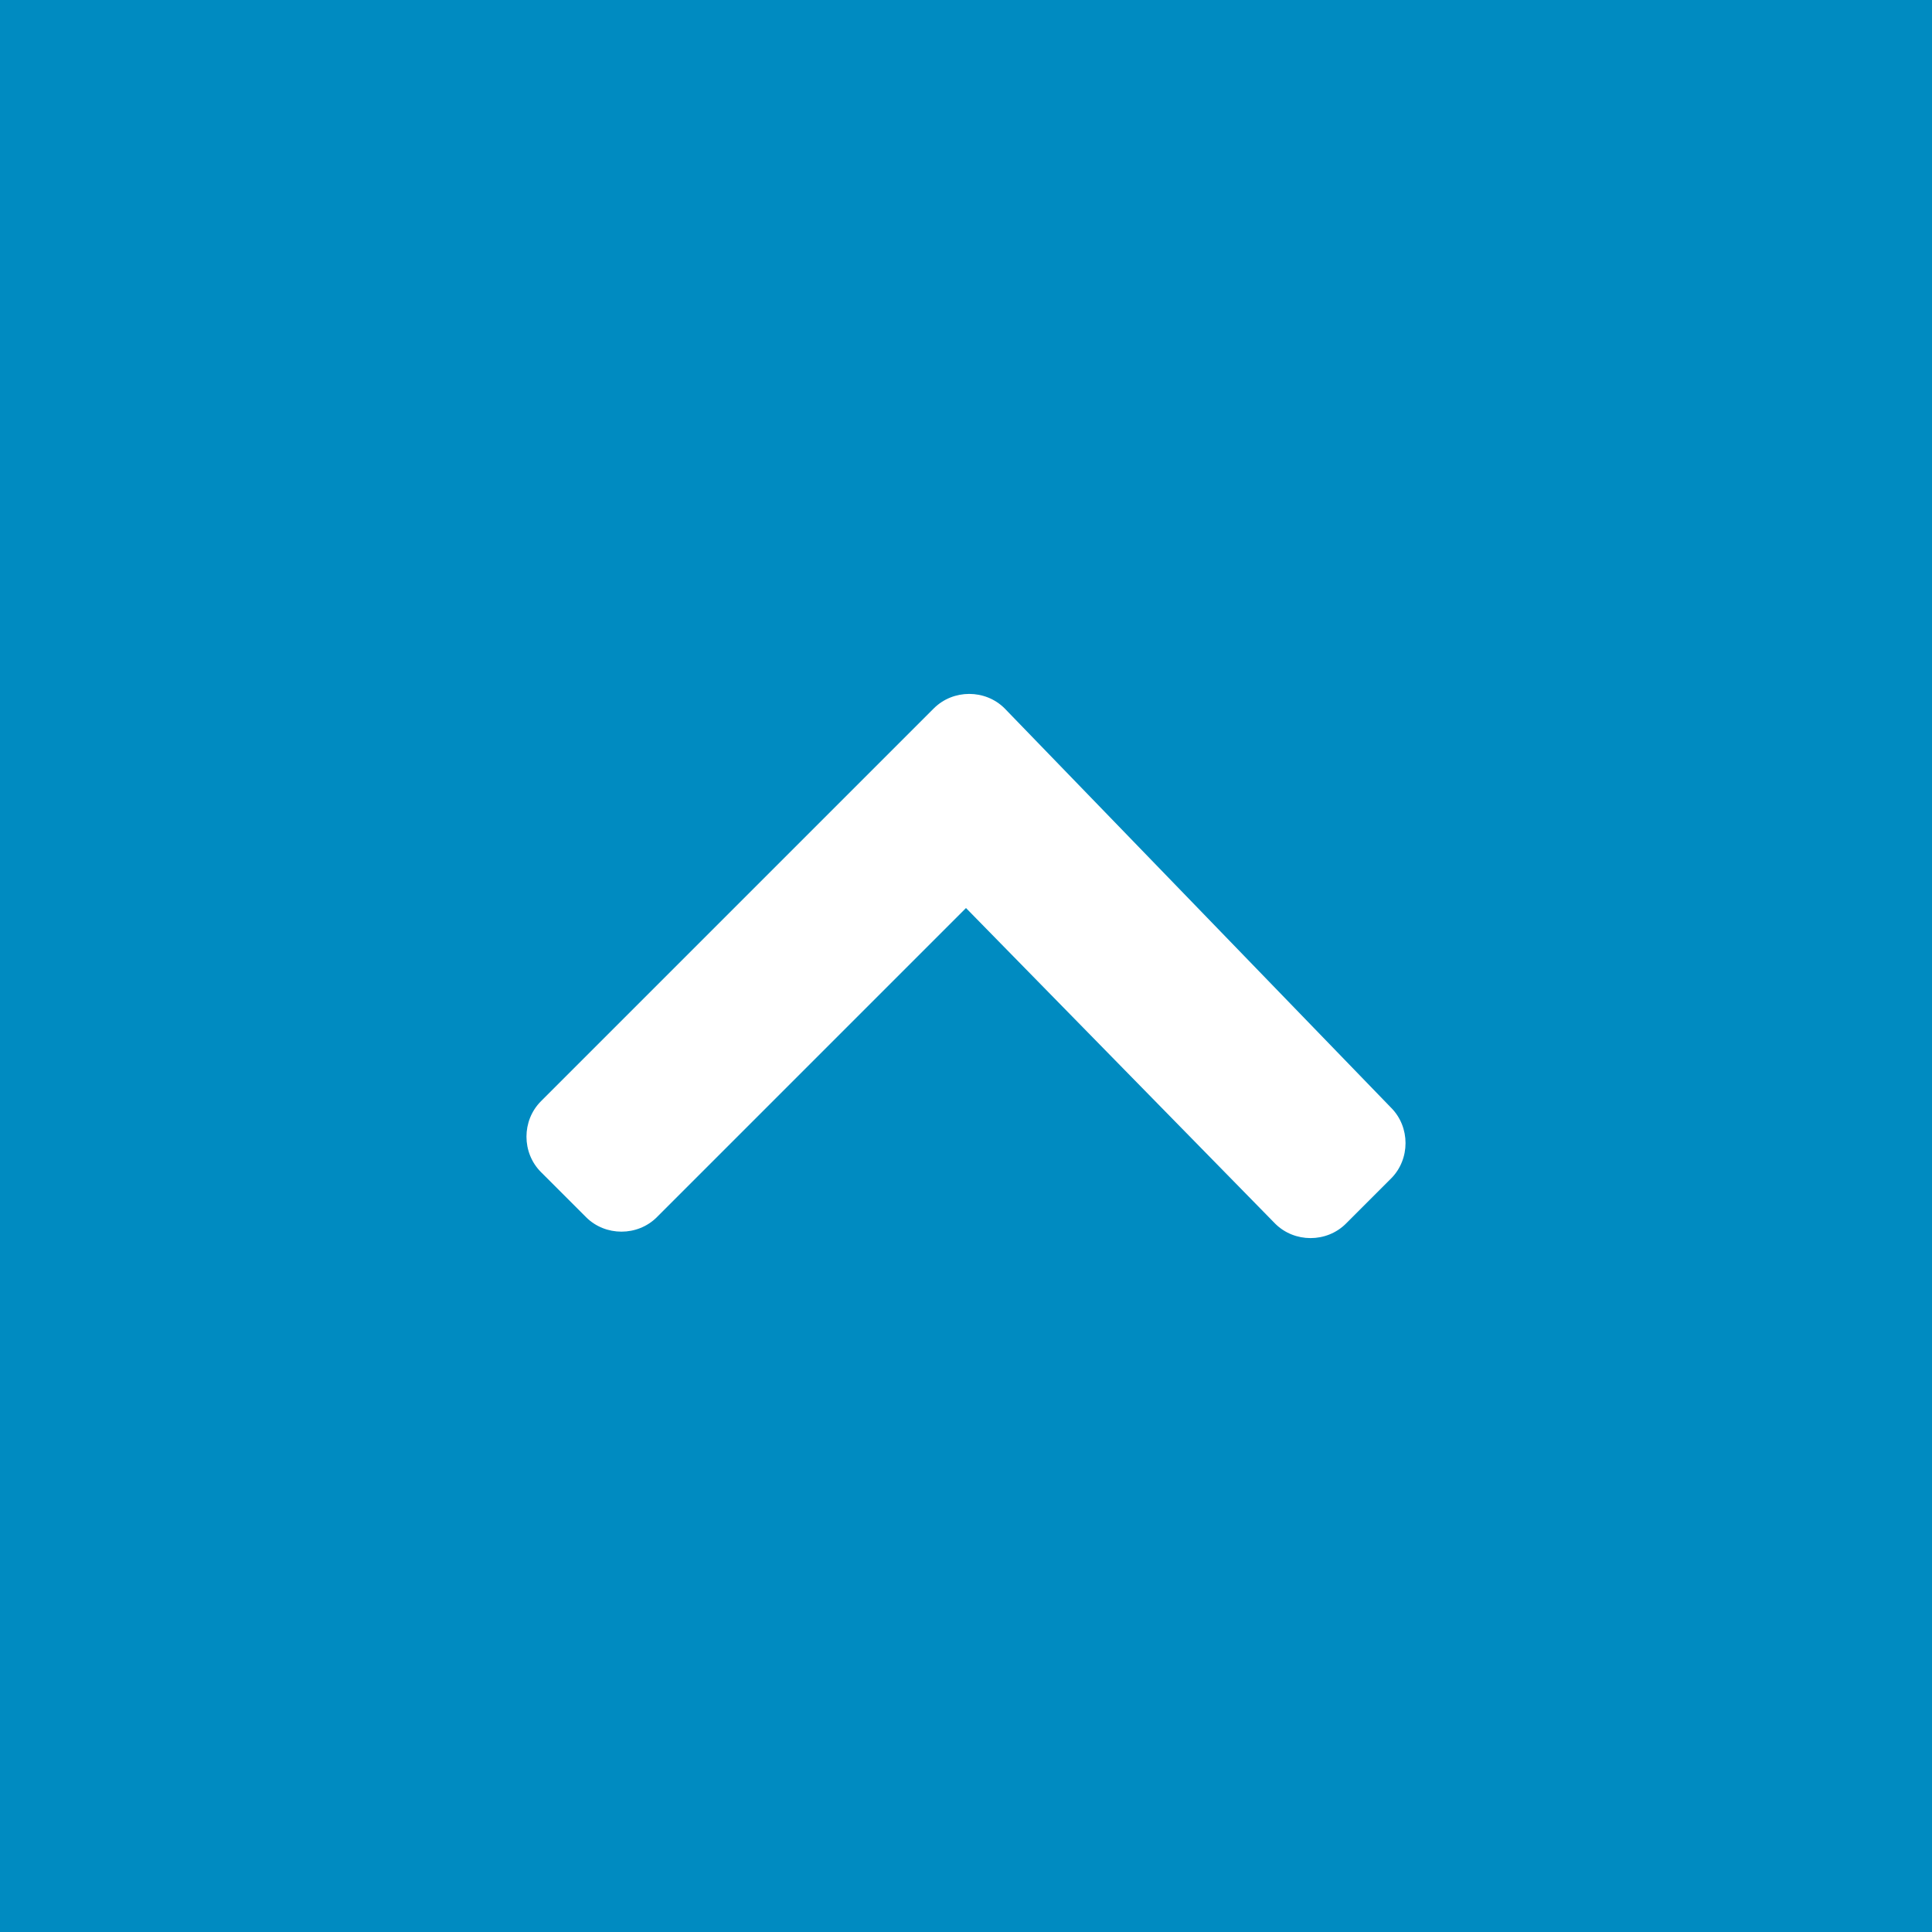 <svg xmlns="http://www.w3.org/2000/svg" viewBox="0 0 30 30"><path d="M0 0h30v30H0V0z" fill="#008bc1"/><path d="M21.6 17.2c.3.3.3.8 0 1.1l-.7.7c-.3.3-.8.3-1.1 0L15 14.1l-4.8 4.8c-.3.3-.8.3-1.1 0l-.7-.7c-.3-.3-.3-.8 0-1.1l6.1-6.1c.3-.3.8-.3 1.1 0l6 6.2z" fill="#fff"/></svg>